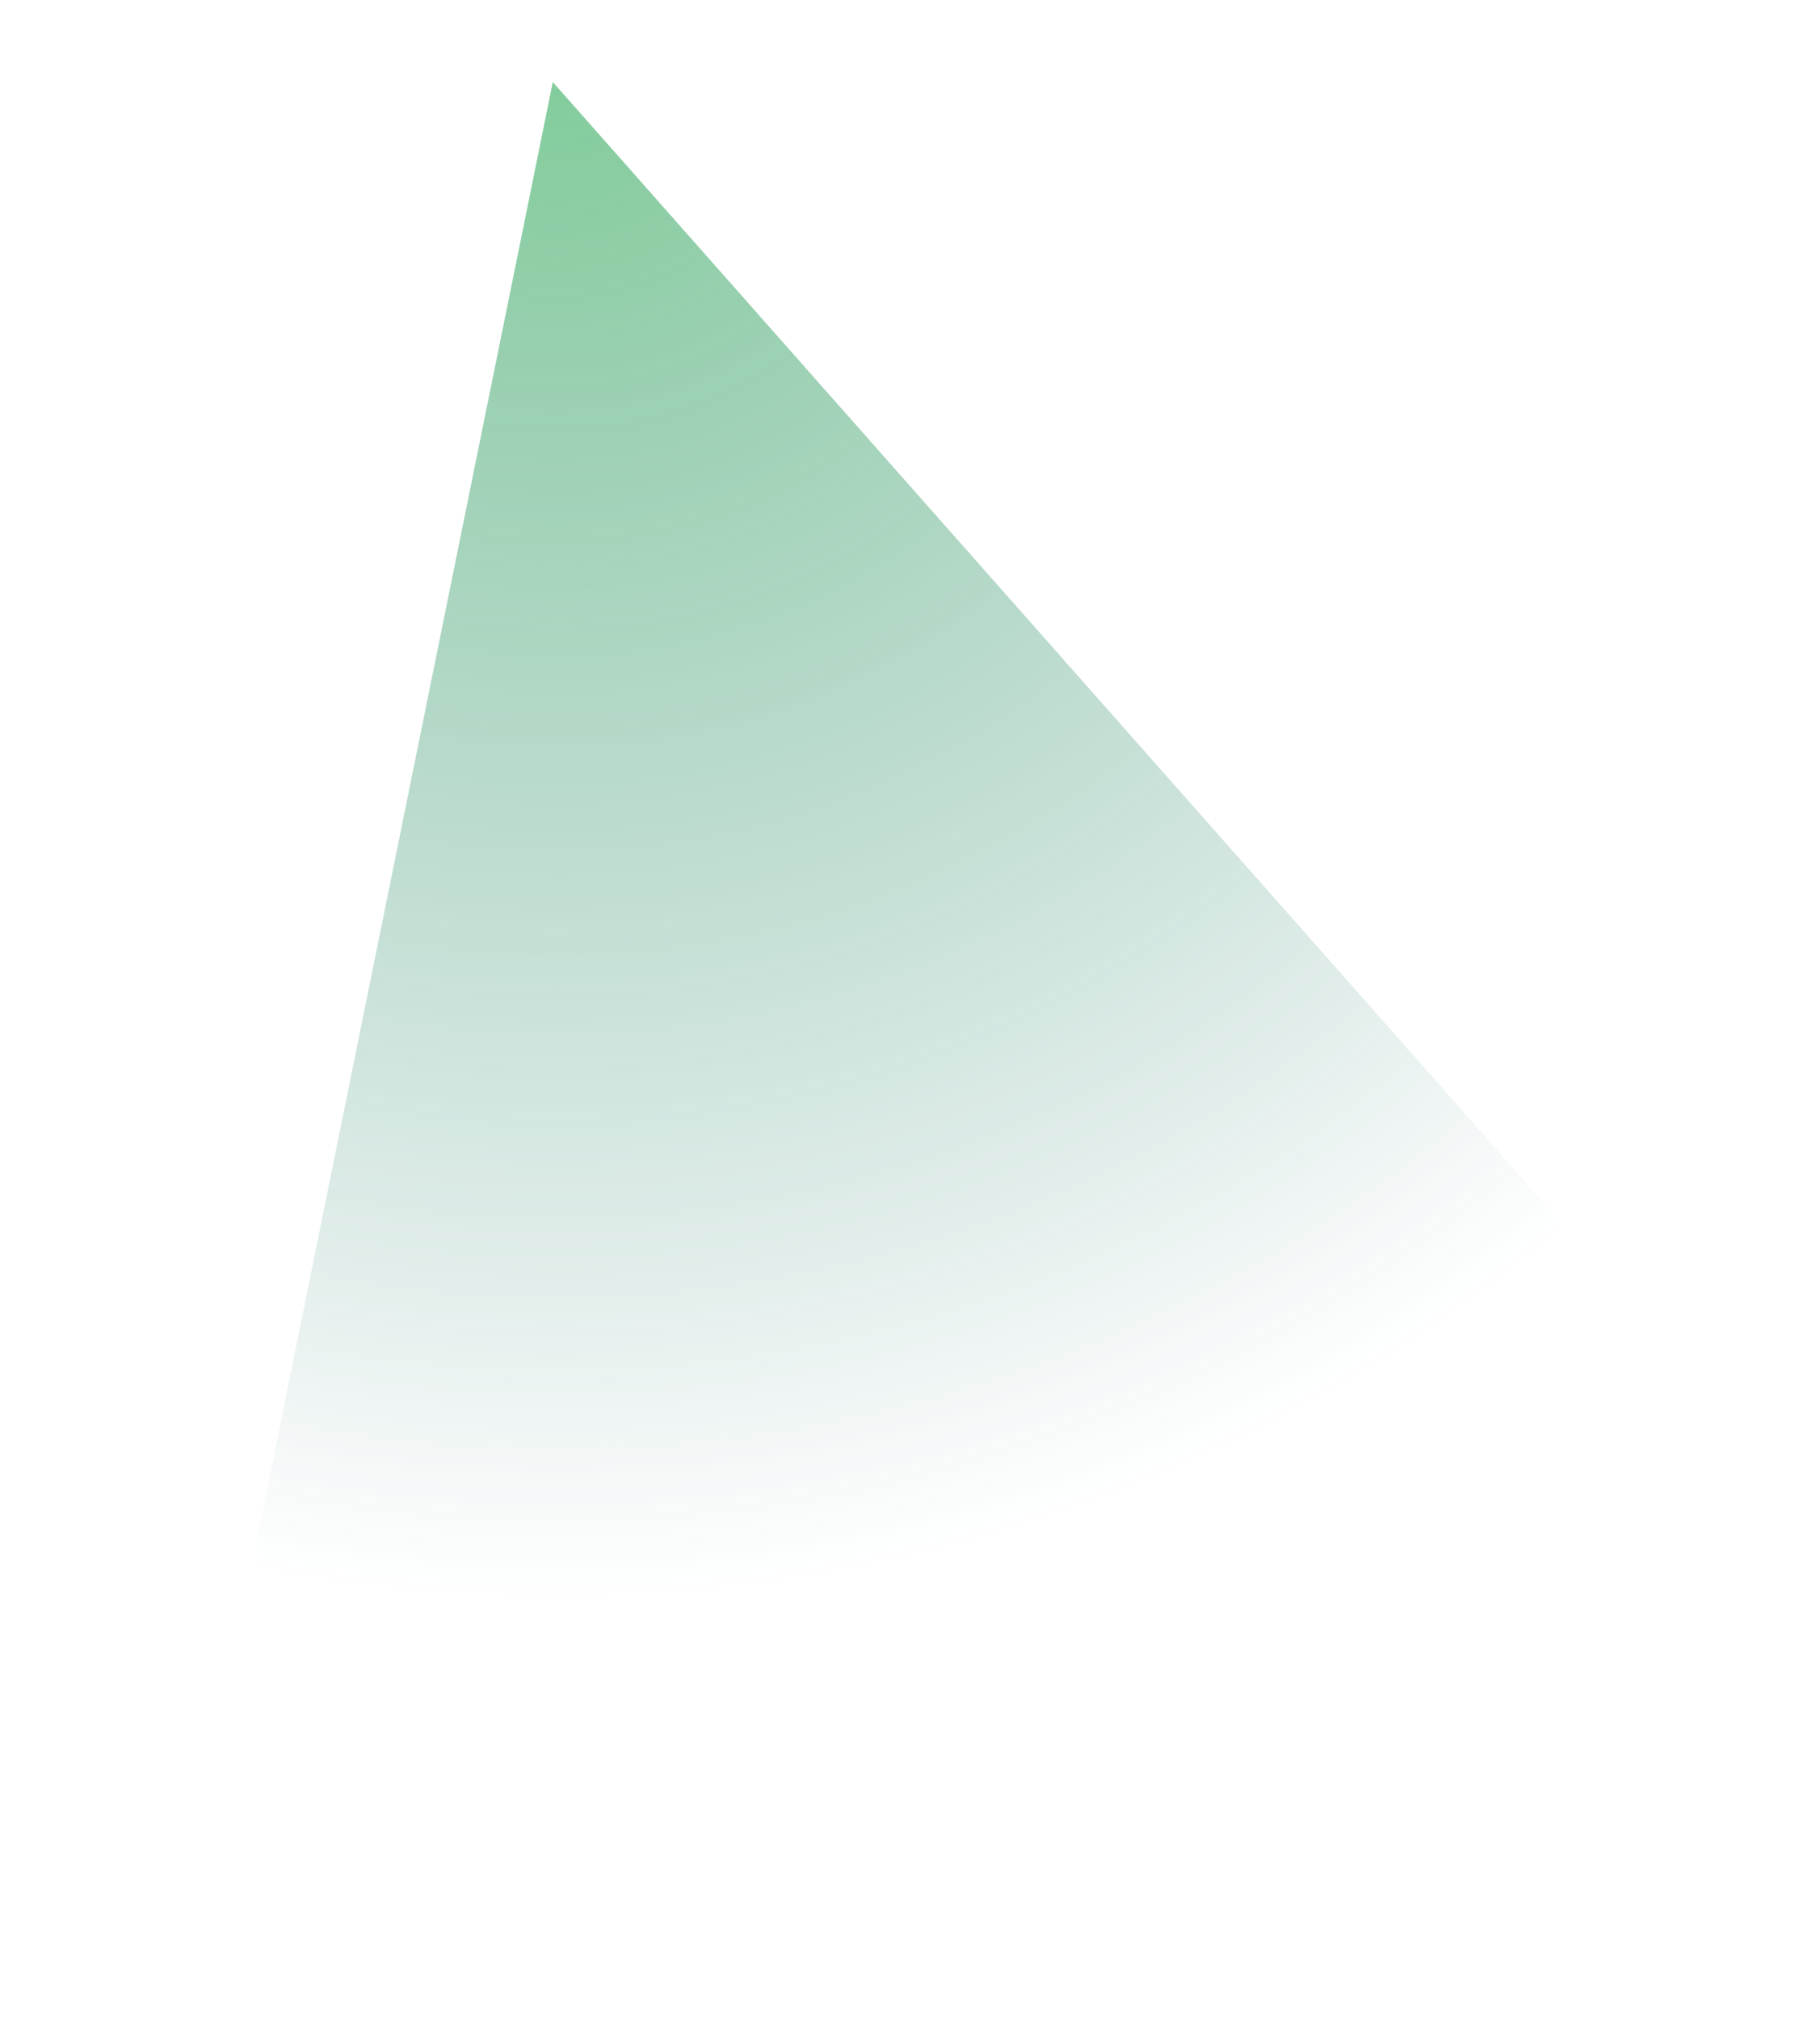 <svg xmlns="http://www.w3.org/2000/svg" xmlns:xlink="http://www.w3.org/1999/xlink" width="165" height="183" viewBox="0 0 165 183">
  <defs>
    <clipPath id="clip-path">
      <rect id="Rectangle_1539" data-name="Rectangle 1539" width="1148" height="1131" transform="translate(0 -0.155)" fill="#fff" stroke="#707070" stroke-width="1"/>
    </clipPath>
    <radialGradient id="radial-gradient" cx="0.121" cy="0.926" r="0.855" gradientTransform="matrix(0.443, -0.749, -0.896, -0.371, 0.857, 1.443)" gradientUnits="objectBoundingBox">
      <stop offset="0" stop-color="#2caa55"/>
      <stop offset="1" stop-color="#0d655d" stop-opacity="0"/>
    </radialGradient>
    <radialGradient id="radial-gradient-5" cx="0.121" cy="0.926" r="0.839" gradientTransform="matrix(0.452, -0.763, -0.892, -0.387, 0.856, 1.449)" xlink:href="#radial-gradient"/>
    <radialGradient id="radial-gradient-6" cx="0.121" cy="0.926" r="0.864" gradientTransform="matrix(0.439, -0.742, -0.898, -0.362, 0.858, 1.44)" xlink:href="#radial-gradient"/>
    <radialGradient id="radial-gradient-7" cx="0.121" cy="0.926" r="0.874" gradientTransform="matrix(0.434, -0.733, -0.901, -0.353, 0.858, 1.436)" xlink:href="#radial-gradient"/>
    <radialGradient id="radial-gradient-13" cx="0.121" cy="0.926" r="0.846" gradientTransform="matrix(0.448, -0.757, -0.894, -0.38, 0.857, 1.446)" xlink:href="#radial-gradient"/>
    <radialGradient id="radial-gradient-14" cx="0.121" cy="0.926" r="0.821" gradientTransform="matrix(0.462, -0.78, -0.887, -0.406, 0.856, 1.457)" xlink:href="#radial-gradient"/>
    <radialGradient id="radial-gradient-15" cx="0.121" cy="0.926" r="0.822" gradientTransform="matrix(0.462, -0.78, -0.887, -0.406, 0.856, 1.456)" xlink:href="#radial-gradient"/>
    <radialGradient id="radial-gradient-29" cx="0.121" cy="0.926" r="0.846" gradientTransform="matrix(0.449, -0.758, -0.894, -0.38, 0.857, 1.447)" xlink:href="#radial-gradient"/>
    <clipPath id="clip-Artboard_70">
      <rect width="165" height="183"/>
    </clipPath>
  </defs>
  <g id="Artboard_70" data-name="Artboard – 70" clip-path="url(#clip-Artboard_70)">
    <g id="Mask_Group_157" data-name="Mask Group 157" transform="translate(-587 -764.845)" clip-path="url(#clip-path)">
      <g id="Pattern_green_3" transform="translate(-564.519 27.407)" opacity="0.6">
        <g id="Group" transform="translate(1646.008 1035.025) rotate(135)">
          <path id="Path-2" d="M41.389,226.131,0,0,189,60.35Z" transform="translate(261.337 210.334) rotate(8)" fill-rule="evenodd" fill="url(#radial-gradient)"/>
          <path id="Path-2-2" data-name="Path-2" d="M41.389,226.131,0,0,189,60.349Z" transform="translate(69.136 111.615) rotate(8)" fill-rule="evenodd" fill="url(#radial-gradient)"/>
          <path id="Path-2-3" data-name="Path-2" d="M41.389,226.131,0,0,189,60.35Z" transform="translate(469.119 298.666) rotate(8)" fill-rule="evenodd" fill="url(#radial-gradient)"/>
          <path id="Path-2-4" data-name="Path-2" d="M41.389,226.131,0,0,189,60.349Z" transform="translate(676.901 392.193) rotate(8)" fill-rule="evenodd" fill="url(#radial-gradient)"/>
          <path id="Path-2-5" data-name="Path-2" d="M20.96,197.374,0,0,168.933,66.377Z" transform="translate(648.917 615.533) rotate(8)" fill-rule="evenodd" fill="url(#radial-gradient-5)"/>
          <path id="Path-2-6" data-name="Path-2" d="M15.6,198.127,0,0,163.574,67.13Z" transform="translate(474.412 518.449) rotate(8)" fill-rule="evenodd" fill="url(#radial-gradient-6)"/>
          <path id="Path-2-7" data-name="Path-2" d="M0,183.5,5.921,0,149.256,82.443Z" transform="translate(160.582 488.31) rotate(8)" fill-rule="evenodd" fill="url(#radial-gradient-7)"/>
          <path id="Path-2-8" data-name="Path-2" d="M0,159.632,5.153,0l124.7,71.719Z" transform="matrix(0.974, 0.225, -0.225, 0.974, 177.212, 656.852)" fill-rule="evenodd" fill="url(#radial-gradient-7)"/>
          <path id="Path-2-9" data-name="Path-2" d="M0,159.632,5.153,0l124.7,71.719Z" transform="matrix(0.974, 0.225, -0.225, 0.974, 298.715, 769.712)" fill-rule="evenodd" fill="url(#radial-gradient-7)"/>
          <path id="Path-2-10" data-name="Path-2" d="M0,145.424,4.7,0,118.3,65.335Z" transform="translate(180.389 800.605) rotate(18)" fill-rule="evenodd" fill="url(#radial-gradient-7)"/>
          <path id="Path-2-11" data-name="Path-2" d="M0,124.645,4.029,0,101.4,56Z" transform="matrix(0.899, 0.438, -0.438, 0.899, 166.756, 939.147)" fill-rule="evenodd" fill="url(#radial-gradient-7)"/>
          <path id="Path-2-12" data-name="Path-2" d="M0,124.645,4.029,0,101.4,56Z" transform="matrix(0.899, 0.438, -0.438, 0.899, 249.879, 1048.237)" fill-rule="evenodd" fill="url(#radial-gradient-7)"/>
          <path id="Path-2-13" data-name="Path-2" d="M0,101.254,6.015,0l79.81,46.659Z" transform="translate(159.182 1255.47) rotate(34)" fill-rule="evenodd" fill="url(#radial-gradient-13)"/>
          <path id="Path-2-14" data-name="Path-2" d="M0,93.26,15.418,0,82.031,52.018Z" transform="translate(81.752 1340.56) rotate(34)" fill-rule="evenodd" fill="url(#radial-gradient-14)"/>
          <path id="Path-2-15" data-name="Path-2" d="M0,80.519,13.308,0,70.8,44.912Z" transform="translate(45.025 1250.37) rotate(34)" fill-rule="evenodd" fill="url(#radial-gradient-15)"/>
          <path id="Path-2-16" data-name="Path-2" d="M0,101.254,6.015,0l79.81,46.659Z" transform="translate(112.419 1156.773) rotate(34)" fill-rule="evenodd" fill="url(#radial-gradient-13)"/>
          <path id="Path-2-17" data-name="Path-2" d="M0,114.257,3.7,0,92.958,51.327Z" transform="translate(208.309 1156.702) rotate(31)" fill-rule="evenodd" fill="url(#radial-gradient-7)"/>
          <path id="Path-2-18" data-name="Path-2" d="M0,114.257,3.7,0,92.958,51.327Z" transform="translate(145.963 1052.808) rotate(31)" fill-rule="evenodd" fill="url(#radial-gradient-7)"/>
          <path id="Path-2-19" data-name="Path-2" d="M0,114.257,3.7,0,92.958,51.327Z" transform="translate(265.461 1260.595) rotate(31)" fill-rule="evenodd" fill="url(#radial-gradient-7)"/>
          <path id="Path-2-20" data-name="Path-2" d="M0,124.645,4.029,0,101.4,56Z" transform="matrix(0.899, 0.438, -0.438, 0.899, 327.808, 1157.326)" fill-rule="evenodd" fill="url(#radial-gradient-7)"/>
          <path id="Path-2-21" data-name="Path-2" d="M0,145.424,4.7,0,118.3,65.335Z" transform="translate(275.895 913.95) rotate(18)" fill-rule="evenodd" fill="url(#radial-gradient-7)"/>
          <path id="Path-2-22" data-name="Path-2" d="M0,145.424,4.7,0,118.3,65.335Z" transform="translate(372.426 1021.398) rotate(18)" fill-rule="evenodd" fill="url(#radial-gradient-7)"/>
          <path id="Path-2-23" data-name="Path-2" d="M0,159.632,5.153,0l124.7,71.719Z" transform="matrix(0.974, 0.225, -0.225, 0.974, 418.198, 878.429)" fill-rule="evenodd" fill="url(#radial-gradient-7)"/>
          <path id="Path-2-24" data-name="Path-2" d="M0,183.5,5.921,0,149.256,82.443Z" transform="translate(311.23 592.217) rotate(8)" fill-rule="evenodd" fill="url(#radial-gradient-7)"/>
          <path id="Path-2-25" data-name="Path-2" d="M0,183.5,5.921,0,149.256,82.443Z" transform="translate(456.24 701.906) rotate(8)" fill-rule="evenodd" fill="url(#radial-gradient-7)"/>
          <path id="Path-2-26" data-name="Path-2" d="M0,183.5,5.921,0,149.256,82.443Z" transform="translate(603.038 809.188) rotate(8)" fill-rule="evenodd" fill="url(#radial-gradient-7)"/>
          <path id="Path-2-27" data-name="Path-2" d="M15.6,198.127,0,0,163.574,67.13Z" transform="translate(297.794 419.733) rotate(8)" fill-rule="evenodd" fill="url(#radial-gradient-6)"/>
          <path id="Path-2-28" data-name="Path-2" d="M15.6,198.127,0,0,163.574,67.13Z" transform="translate(121.175 321.017) rotate(8)" fill-rule="evenodd" fill="url(#radial-gradient-6)"/>
          <path id="Path-2-29" data-name="Path-2" d="M40.586,244.357,0,0,207.209,69.6Z" transform="translate(193.254 0)" fill-rule="evenodd" fill="url(#radial-gradient-29)"/>
        </g>
      </g>
    </g>
  </g>
</svg>
